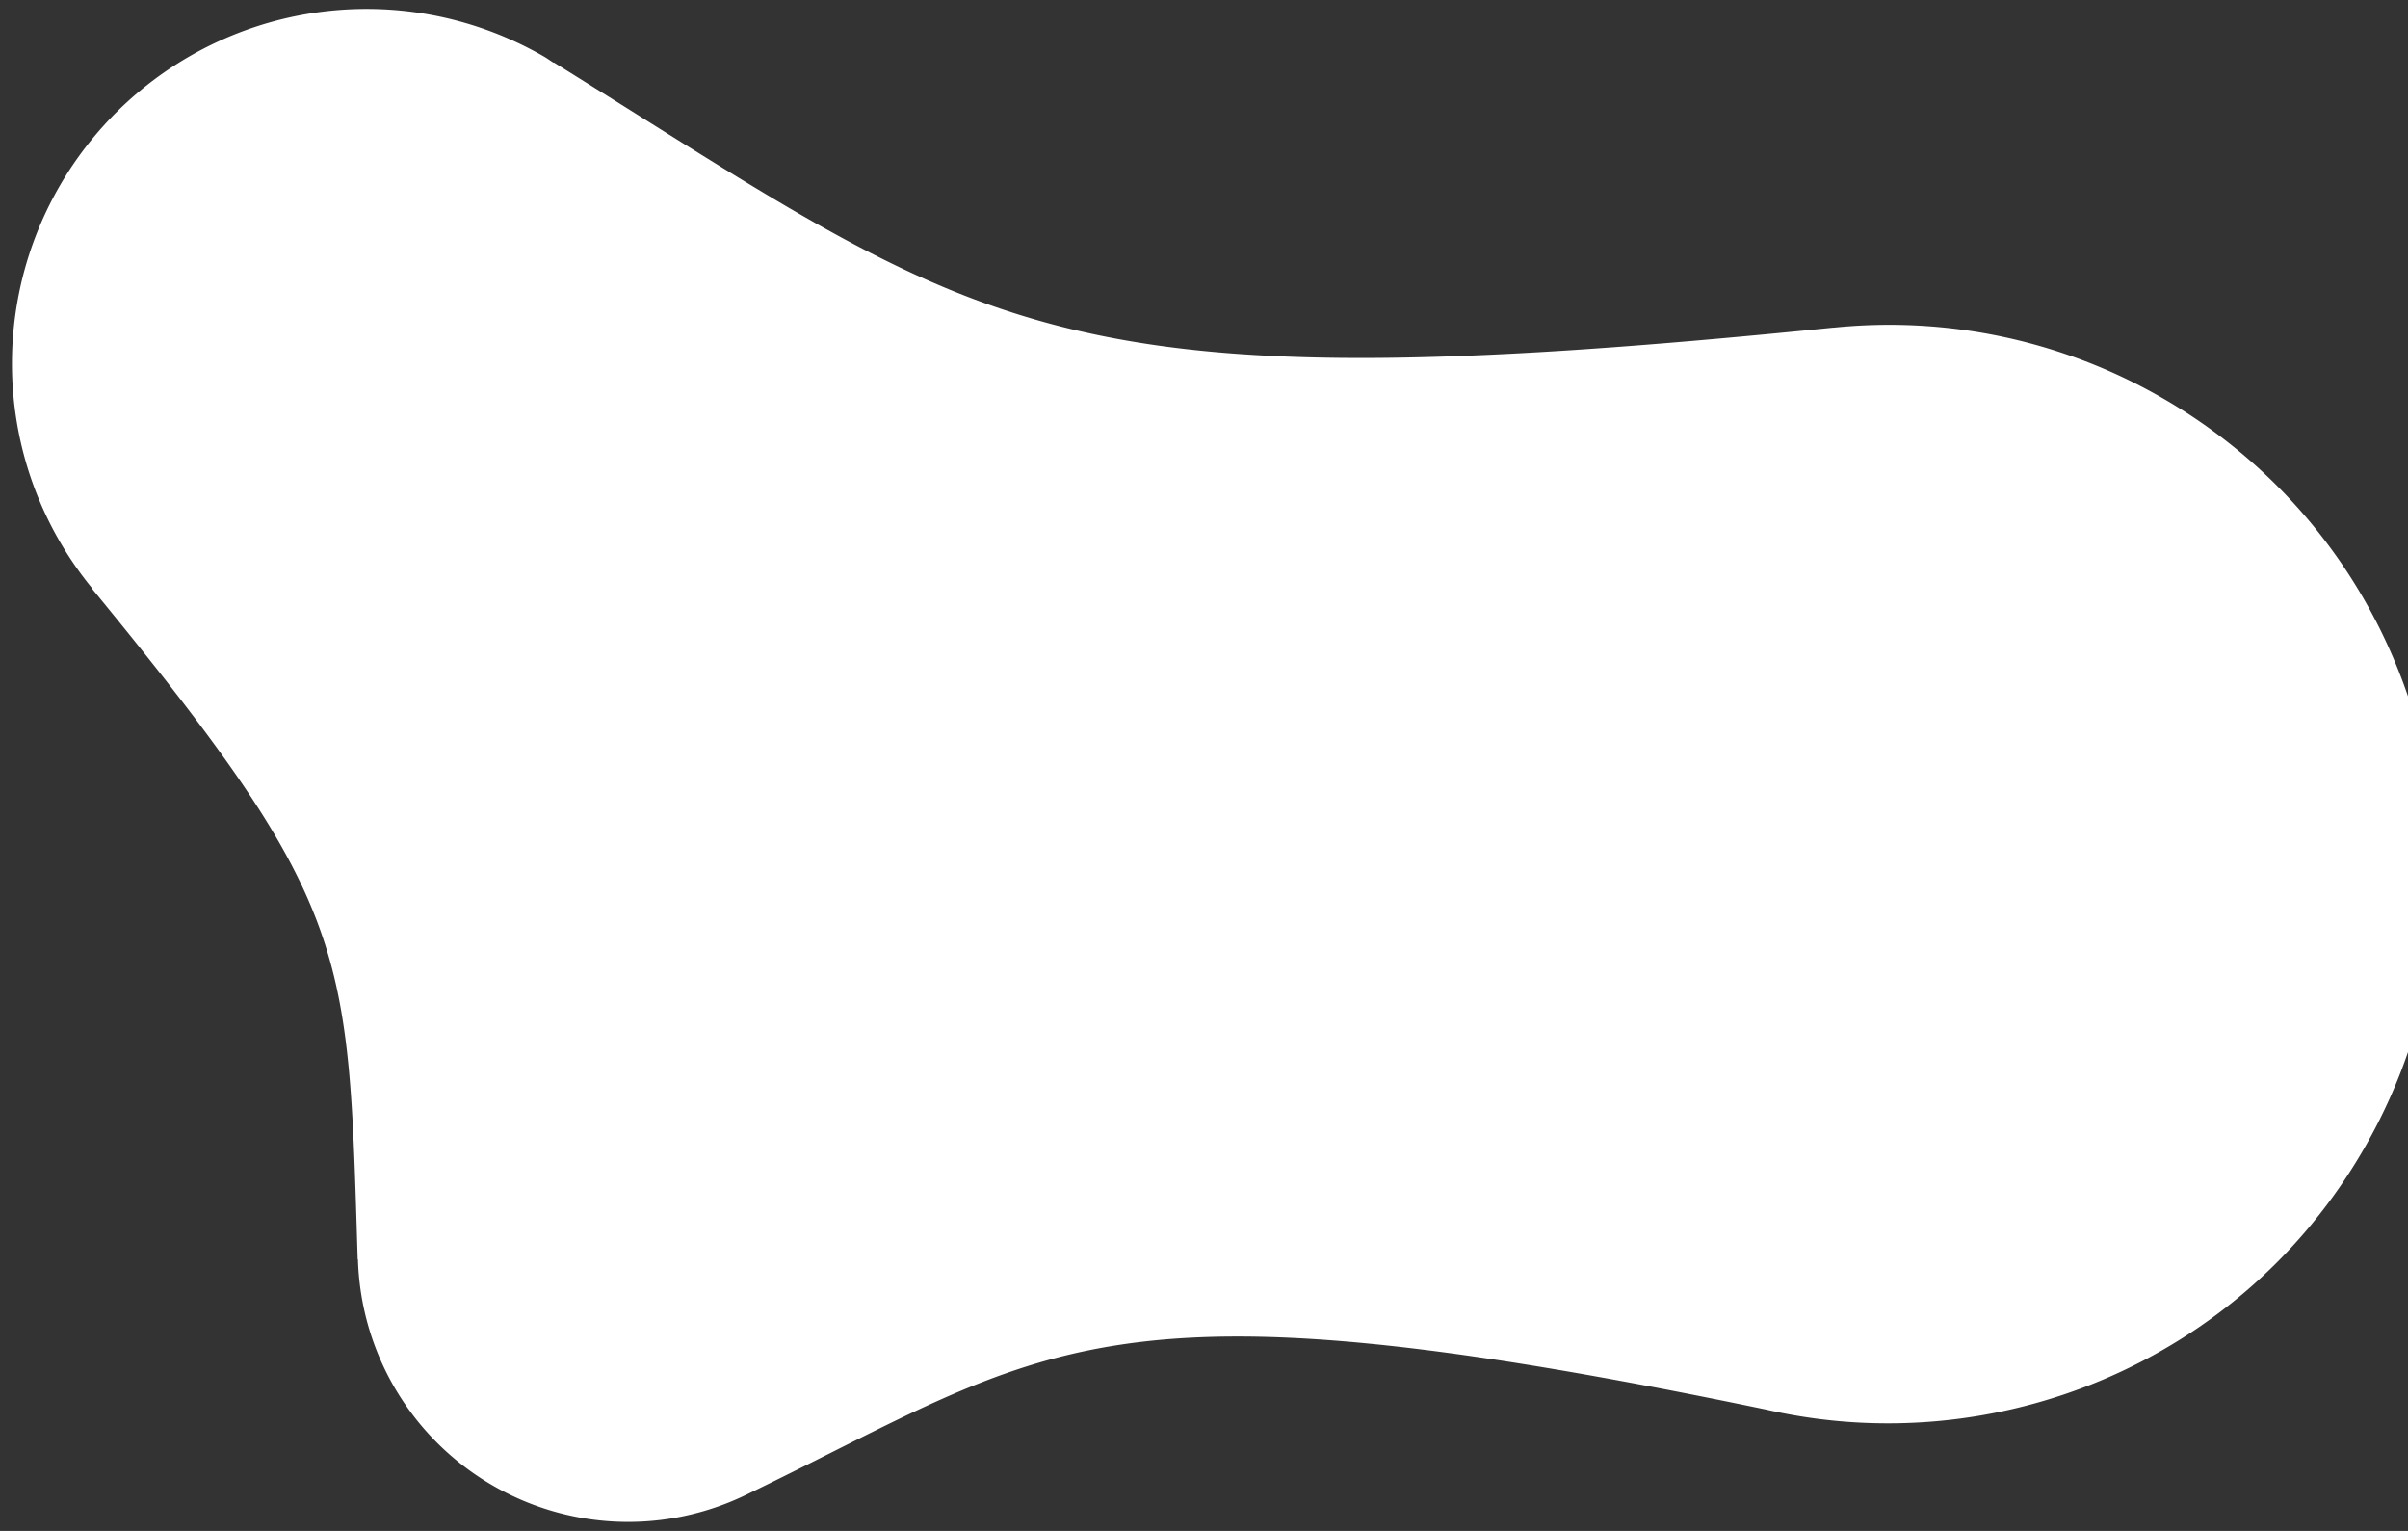 <svg xmlns="http://www.w3.org/2000/svg" xmlns:xlink="http://www.w3.org/1999/xlink" width="933" height="593" viewBox="0 0 933 593"><rect x="0" y="0" width="933" height="593" fill="#333333" stroke="none"/><defs><clipPath id="a"><rect width="933" height="593" transform="translate(-7771 -487)" fill="#989898"/></clipPath></defs><g transform="translate(7771 487)" clip-path="url(#a)"><path d="M1103.629,54.421a211.763,211.763,0,0,0-124.381,40.2l-.009-.036C729.754,274.4,697.188,259.844,498.576,253.475l.027.153c-1.486-.045-2.937-.225-4.432-.225a137.386,137.386,0,0,0-48.34,266.015l-.09.1C594,575.324,601,590.215,664.6,692.985l.072-.081a104.749,104.749,0,0,0,175.83,3.838h.009l.081-.126.27-.4c73.6-108.391,74.843-143.1,325.624-225.773,86.807-26.81,149.885-107.68,149.885-203.288C1316.375,149.669,1221.127,54.421,1103.629,54.421Z" transform="translate(-7861.484 -931.628) rotate(30)" fill="#fff"/></g></svg>